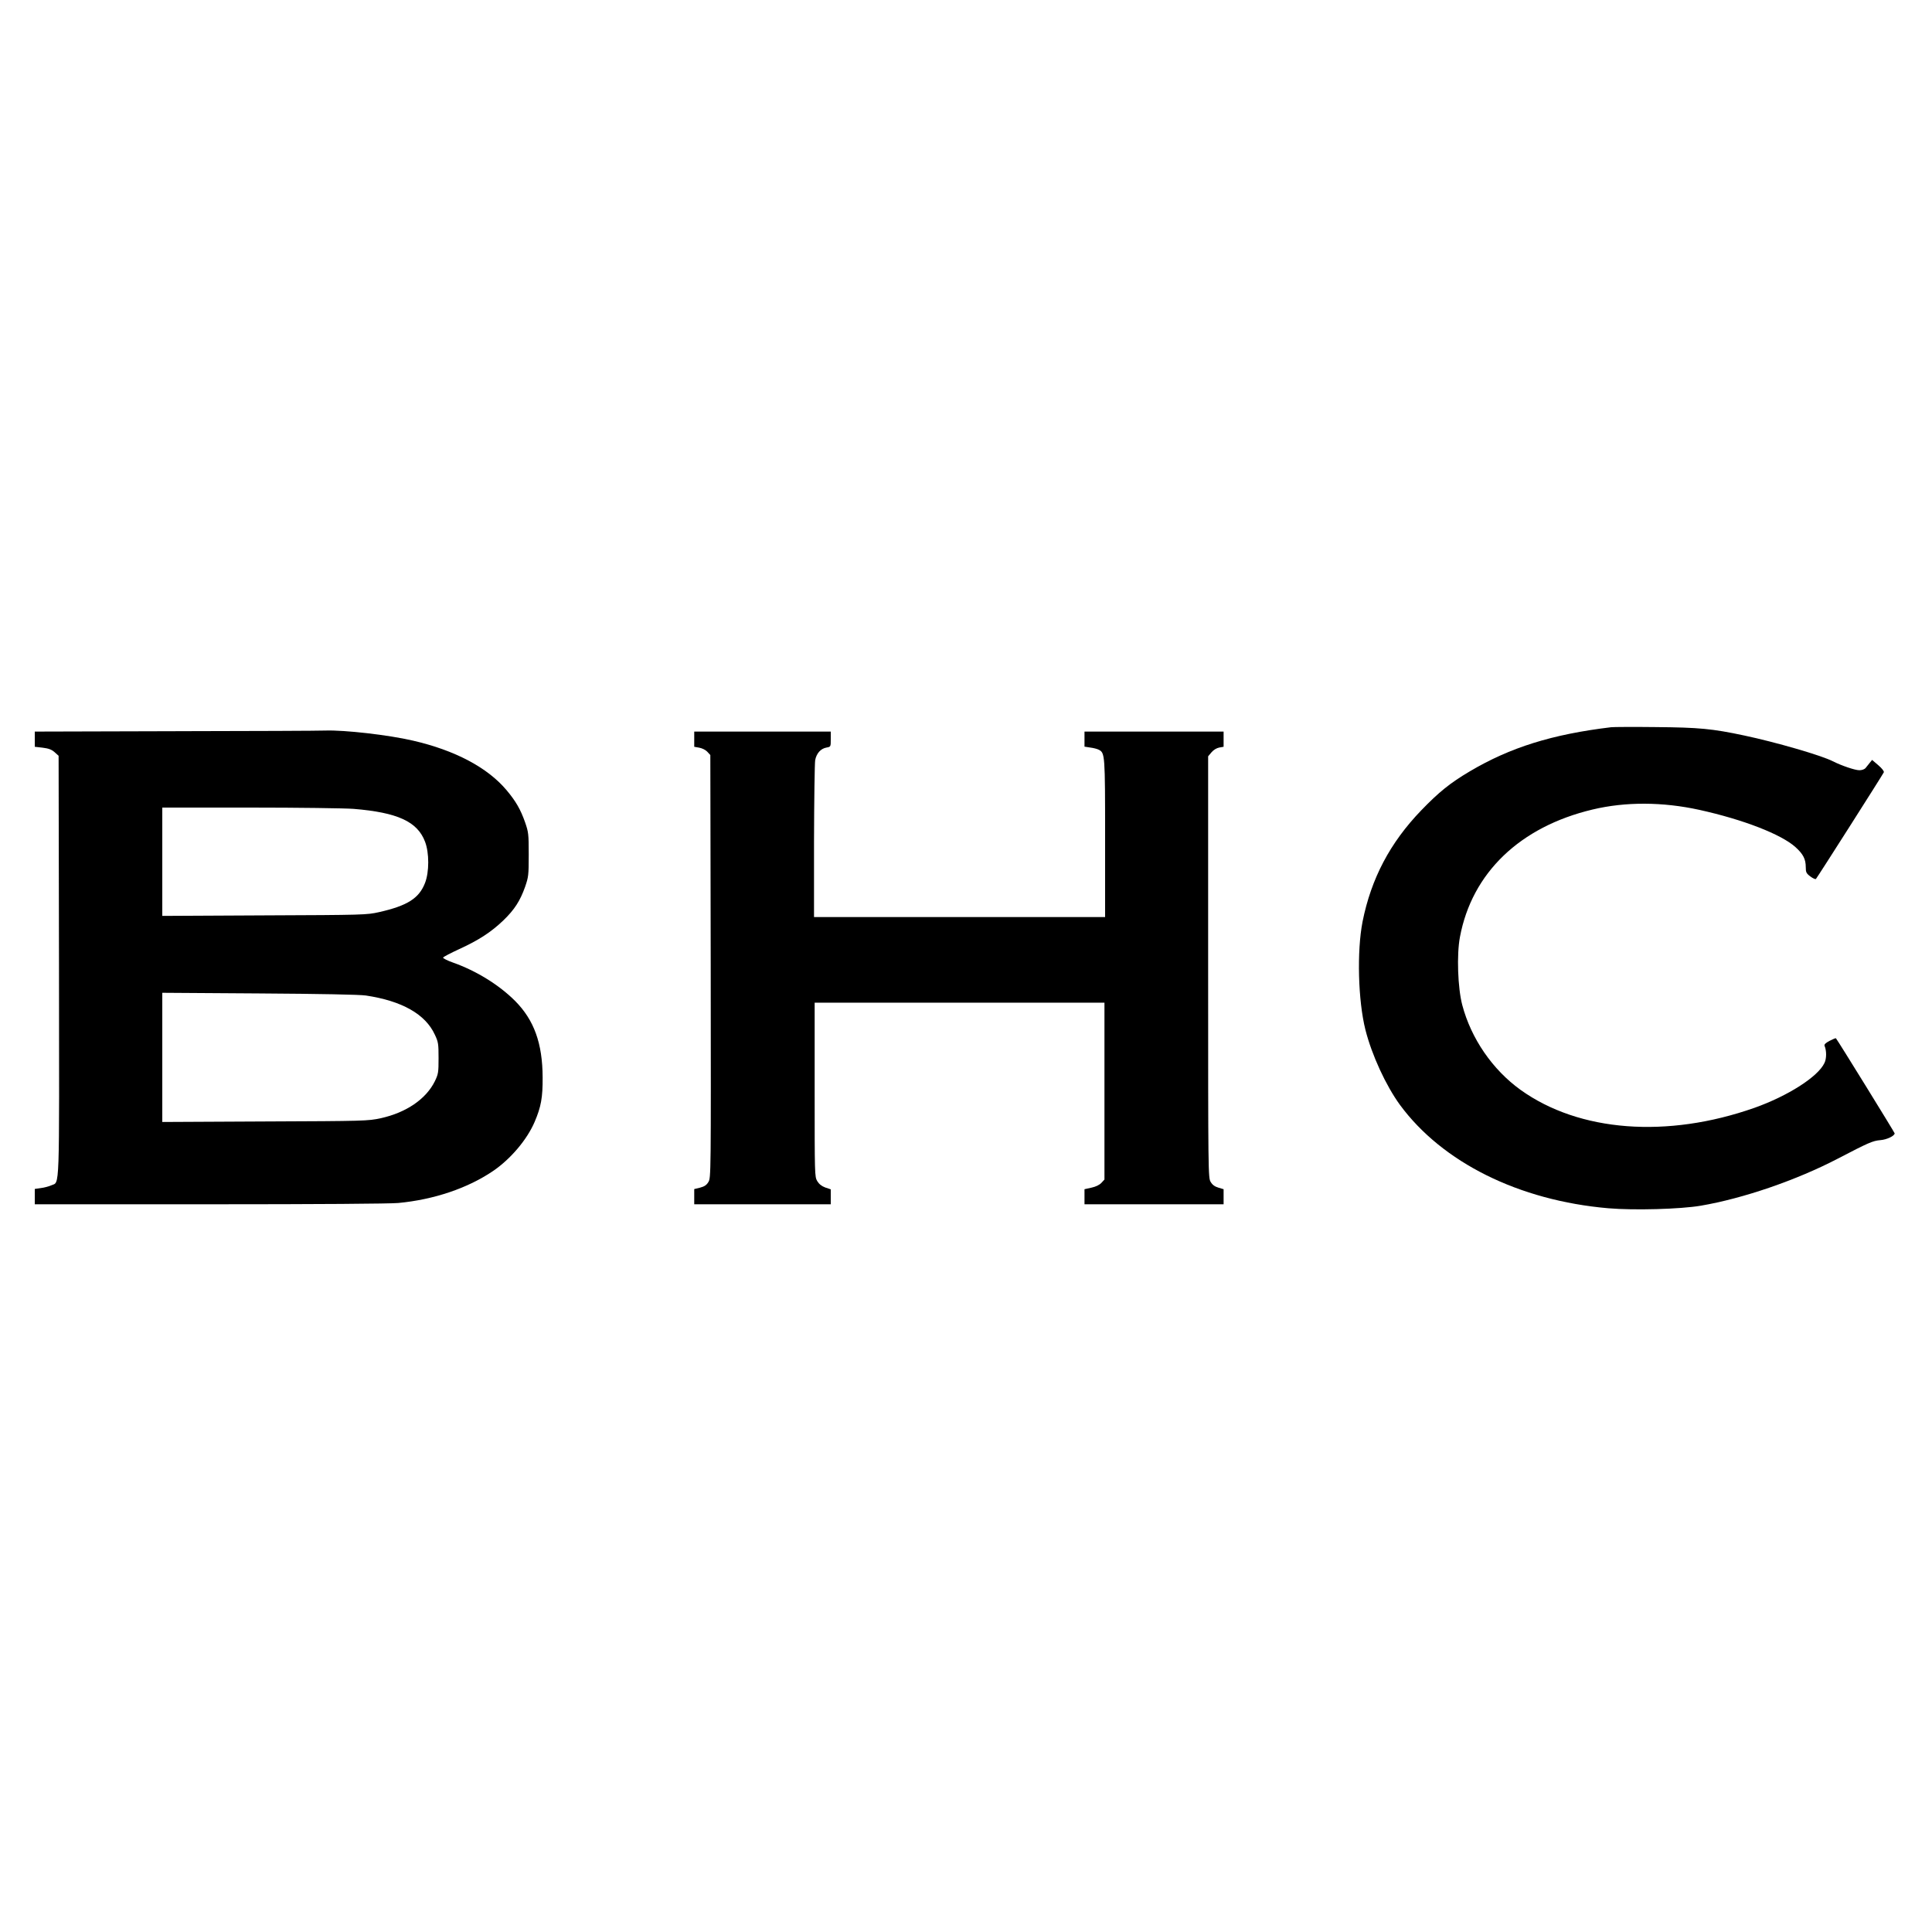 <?xml version="1.0" standalone="no"?>
<!DOCTYPE svg PUBLIC "-//W3C//DTD SVG 20010904//EN"
 "http://www.w3.org/TR/2001/REC-SVG-20010904/DTD/svg10.dtd">
<svg version="1.0" xmlns="http://www.w3.org/2000/svg"
 width="1500pt" height="1500pt" viewBox="0 0 1500 1500"
 preserveAspectRatio="xMidYMid meet">
<g transform="translate(0,1500) scale(0.1,-0.1)"
fill="#000000" stroke="none">
<path d="M12510 9354 c-459 -55 -785 -157 -1099 -343 -152 -90 -239 -160 -376
-302 -243 -252 -389 -530 -456 -864 -45 -230 -35 -613 22 -840 50 -197 159
-433 268 -583 329 -447 923 -743 1619 -803 199 -17 559 -7 717 20 329 56 743
198 1065 366 238 124 270 138 329 143 51 4 111 33 111 53 0 6 -445 727 -456
738 -2 2 -24 -7 -49 -20 -32 -17 -43 -28 -39 -39 16 -38 16 -99 -1 -133 -50
-107 -284 -256 -543 -348 -679 -239 -1361 -187 -1816 139 -218 157 -384 398
-453 659 -35 133 -44 392 -18 528 93 498 466 856 1030 990 255 61 544 60 830
-3 340 -75 633 -189 744 -288 61 -55 81 -94 81 -157 0 -39 4 -48 36 -72 20
-15 39 -23 43 -19 13 15 521 813 527 828 3 8 -14 30 -43 55 l-48 41 -18 -22
c-10 -13 -25 -31 -32 -40 -9 -11 -29 -18 -49 -18 -34 0 -137 35 -207 70 -87
45 -443 148 -684 199 -253 54 -354 63 -690 66 -170 2 -326 1 -345 -1z"/>
<path d="M1363 9323 l-1093 -3 0 -59 0 -59 61 -7 c47 -6 69 -14 93 -35 l31
-28 3 -1632 c2 -1797 7 -1672 -60 -1703 -18 -8 -54 -18 -80 -21 l-48 -7 0 -60
0 -59 1358 0 c843 0 1398 4 1464 10 277 26 540 115 737 249 136 93 263 243
322 381 50 117 63 190 62 345 -1 264 -66 445 -214 594 -125 125 -302 234 -483
298 -43 15 -77 33 -76 38 2 6 58 35 125 66 151 69 248 132 343 223 86 83 130
151 169 261 26 76 28 89 28 250 0 161 -2 174 -28 250 -36 102 -72 164 -144
250 -148 176 -401 310 -728 385 -189 44 -530 83 -679 78 -39 -2 -563 -4 -1163
-5z m1382 -603 c342 -28 496 -99 555 -255 33 -86 33 -235 0 -320 -46 -119
-136 -177 -358 -227 -95 -21 -115 -22 -889 -25 l-793 -4 0 421 0 420 683 0
c375 0 736 -5 802 -10z m95 -1449 c281 -42 463 -145 536 -304 27 -57 29 -71
29 -182 0 -112 -2 -124 -29 -180 -68 -138 -223 -244 -421 -287 -97 -21 -124
-22 -897 -25 l-798 -4 0 502 0 501 753 -5 c477 -3 779 -9 827 -16z"/>
<path d="M5390 9261 l0 -59 39 -7 c22 -4 49 -17 62 -31 l24 -26 3 -1641 c2
-1619 2 -1642 -18 -1674 -14 -24 -31 -35 -65 -44 l-45 -11 0 -59 0 -59 530 0
530 0 0 58 0 58 -42 14 c-29 11 -48 26 -63 50 -20 34 -20 48 -20 710 l0 675
1125 0 1125 0 0 -687 0 -686 -24 -26 c-15 -16 -44 -30 -77 -37 l-54 -12 0 -59
0 -58 540 0 540 0 0 58 0 59 -40 12 c-28 8 -47 22 -60 44 -20 31 -20 64 -20
1669 l0 1636 26 31 c15 18 39 33 60 37 l34 6 0 59 0 59 -540 0 -540 0 0 -59 0
-58 45 -7 c25 -3 55 -11 66 -17 48 -25 49 -37 49 -689 l0 -610 -1130 0 -1130
0 0 588 c1 323 5 606 9 630 10 53 43 90 88 98 33 6 33 6 33 65 l0 59 -530 0
-530 0 0 -59z"/>
</g>
</svg>
